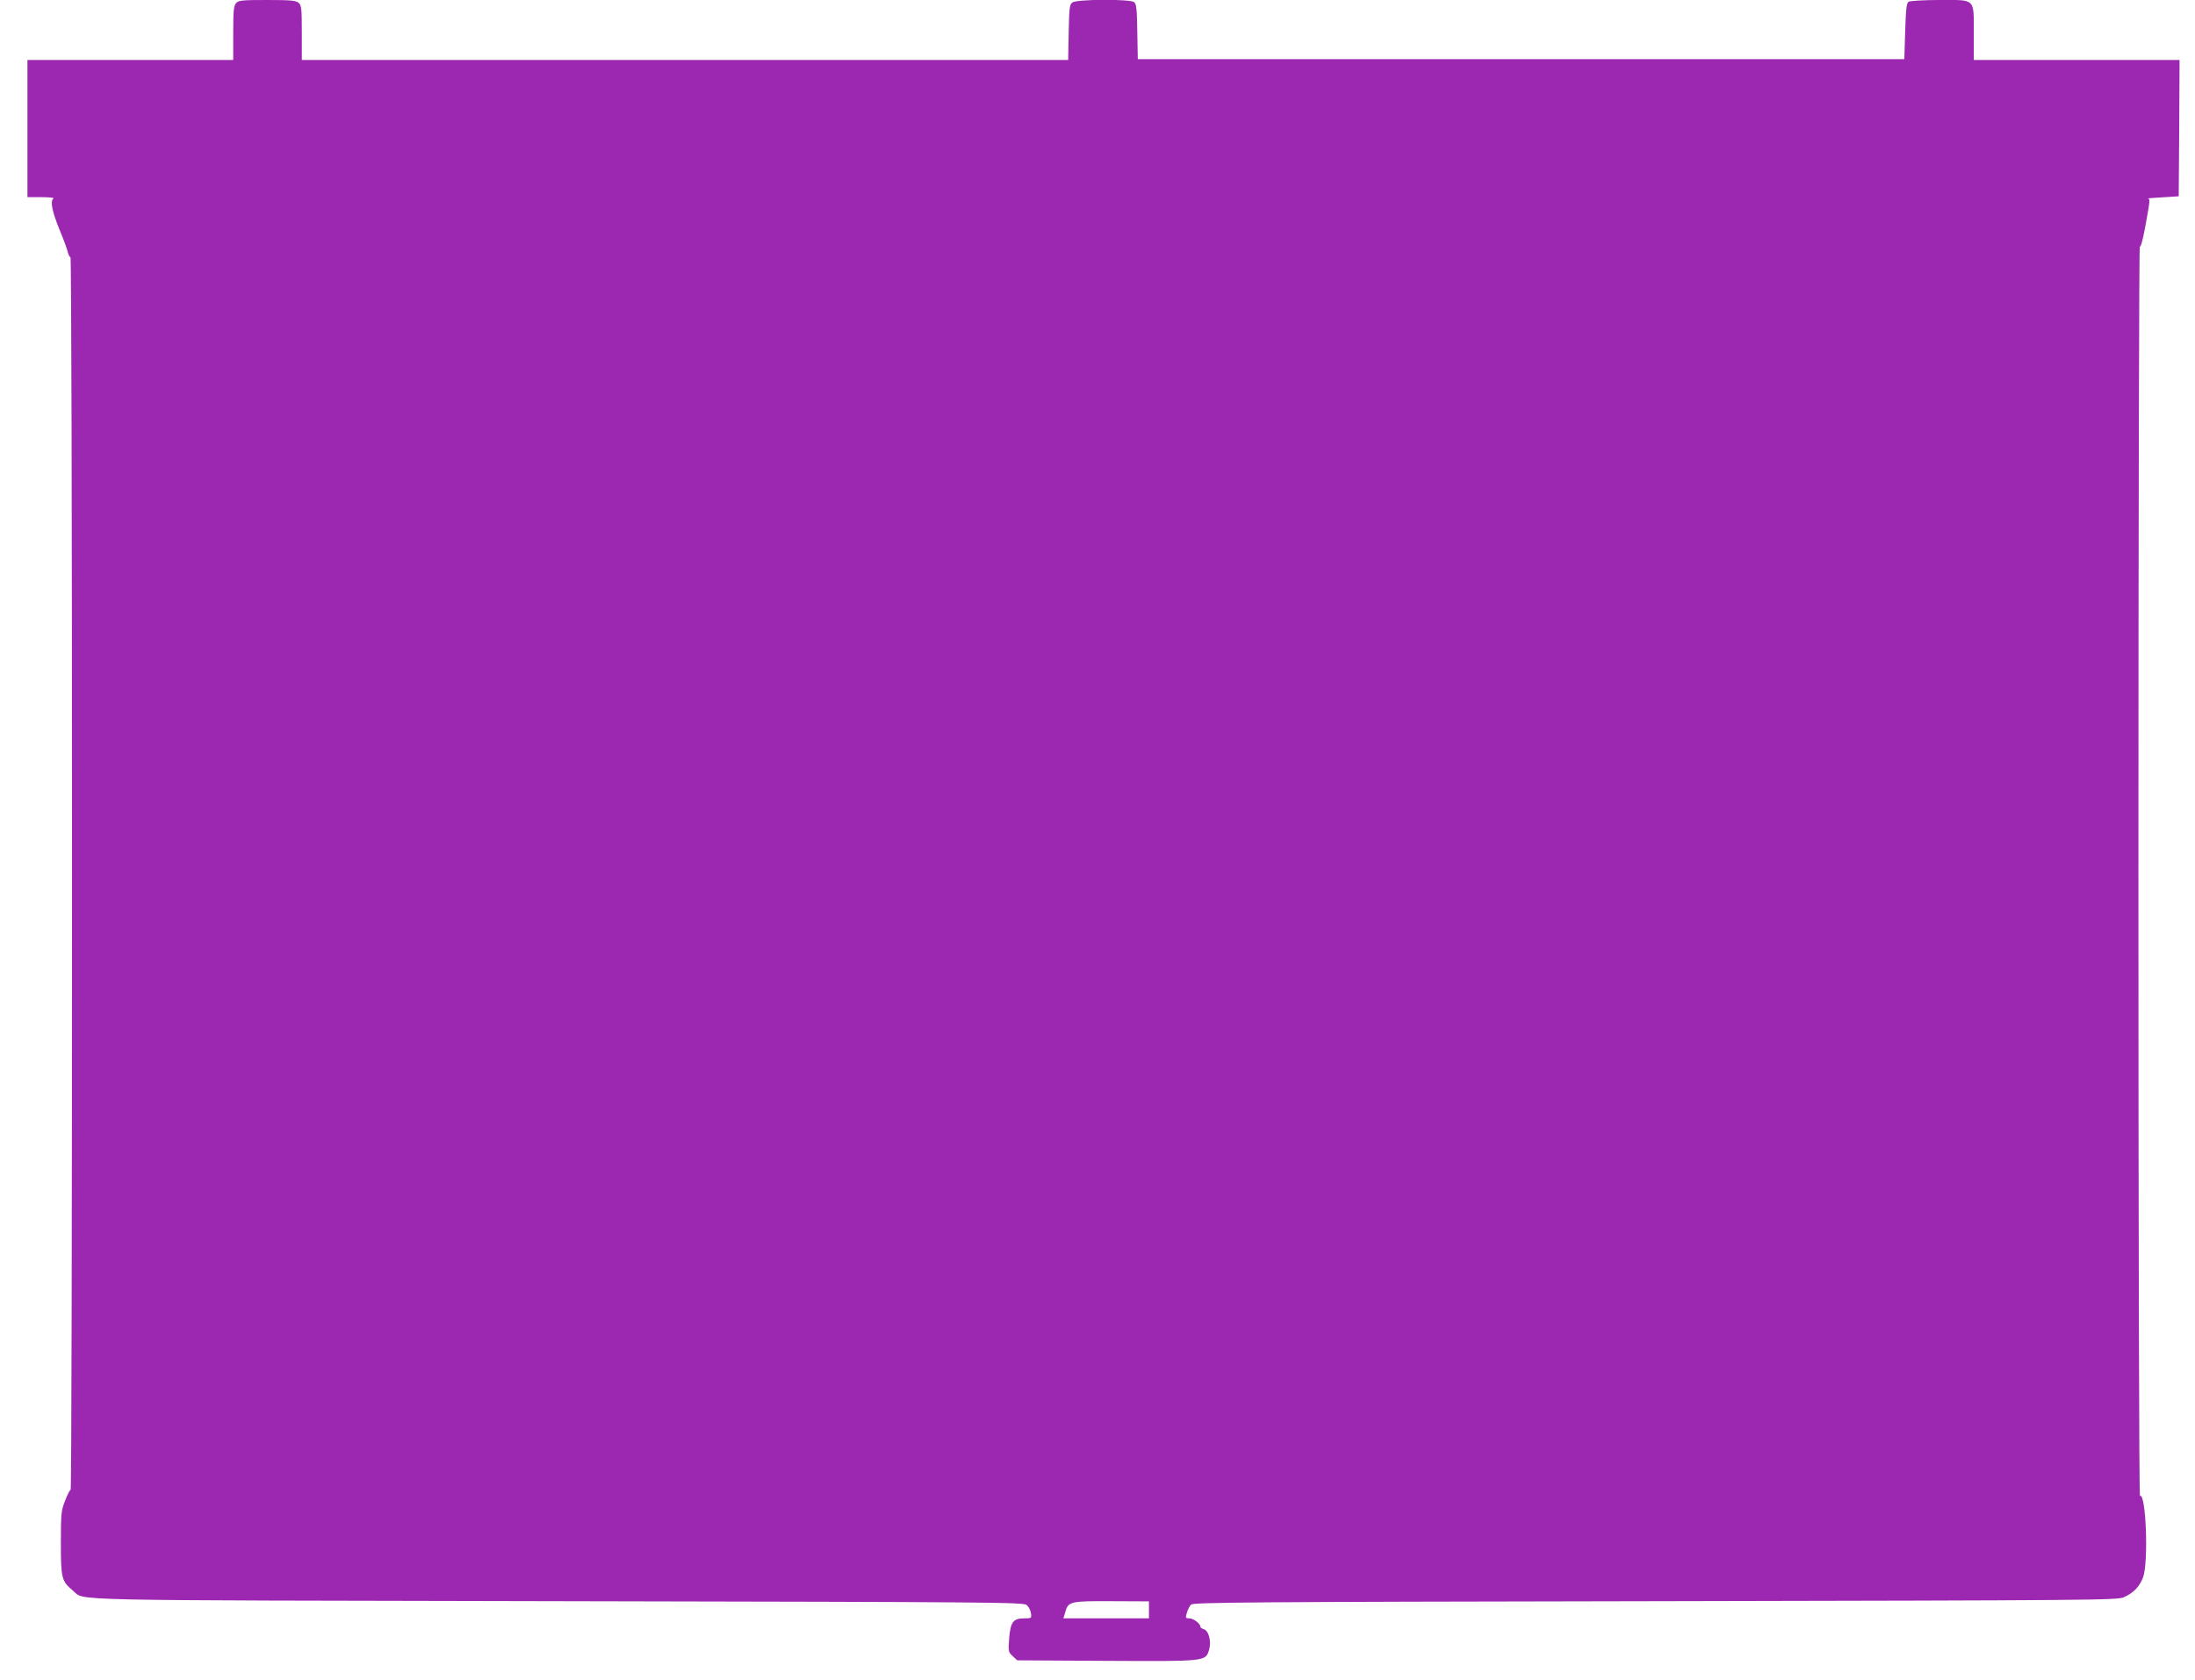 <?xml version="1.0" standalone="no"?>
<!DOCTYPE svg PUBLIC "-//W3C//DTD SVG 20010904//EN"
 "http://www.w3.org/TR/2001/REC-SVG-20010904/DTD/svg10.dtd">
<svg version="1.0" xmlns="http://www.w3.org/2000/svg"
 width="1280pt" height="980pt" viewBox="0 0 1280 980"
 preserveAspectRatio="xMidYMid meet">
<g transform="translate(0,980) scale(0.1,-0.1)"
fill="#9c27b0" stroke="none">
<path d="M1377 9782 c-14 -16 -17 -43 -17 -175 l0 -157 -600 0 -600 0 0 -400
0 -400 83 0 c50 0 77 -4 68 -9 -20 -13 -6 -79 39 -188 21 -50 41 -105 45 -122
4 -17 11 -31 16 -31 5 0 9 -1412 9 -3595 0 -1977 -3 -3595 -8 -3595 -4 0 -19
-28 -32 -63 -23 -58 -25 -73 -25 -247 0 -207 4 -223 70 -278 75 -61 -135 -56
2826 -62 2604 -5 2718 -6 2737 -23 11 -10 22 -31 24 -48 4 -28 3 -29 -38 -29
-65 0 -81 -20 -89 -115 -6 -78 -5 -81 20 -105 l27 -25 518 -3 c588 -3 580 -4
601 66 14 48 -3 112 -32 119 -11 3 -19 9 -19 14 0 18 -41 49 -64 49 -23 0 -24
2 -15 32 5 18 16 39 24 48 14 13 296 16 2708 20 2566 5 2694 6 2732 23 56 25
92 62 112 116 33 86 17 497 -18 475 -5 -3 -9 1585 -9 3648 0 2009 4 3647 8
3640 5 -7 17 36 30 105 30 164 31 173 18 175 -6 1 32 4 84 7 l95 6 3 398 2
397 -600 0 -600 0 0 153 c0 210 13 197 -198 197 -92 0 -174 -5 -182 -10 -12
-7 -16 -42 -20 -172 l-5 -163 -2235 0 -2235 0 -3 160 c-2 136 -5 162 -19 173
-25 18 -332 17 -359 -2 -17 -13 -19 -30 -22 -175 l-3 -161 -2235 0 -2234 0 0
158 c0 141 -2 161 -18 175 -16 14 -44 17 -184 17 -147 0 -167 -2 -181 -18z
m5323 -9373 l0 -49 -249 0 -250 0 10 33 c18 66 27 68 270 67 l219 -1 0 -50z"/>
</g>
</svg>
